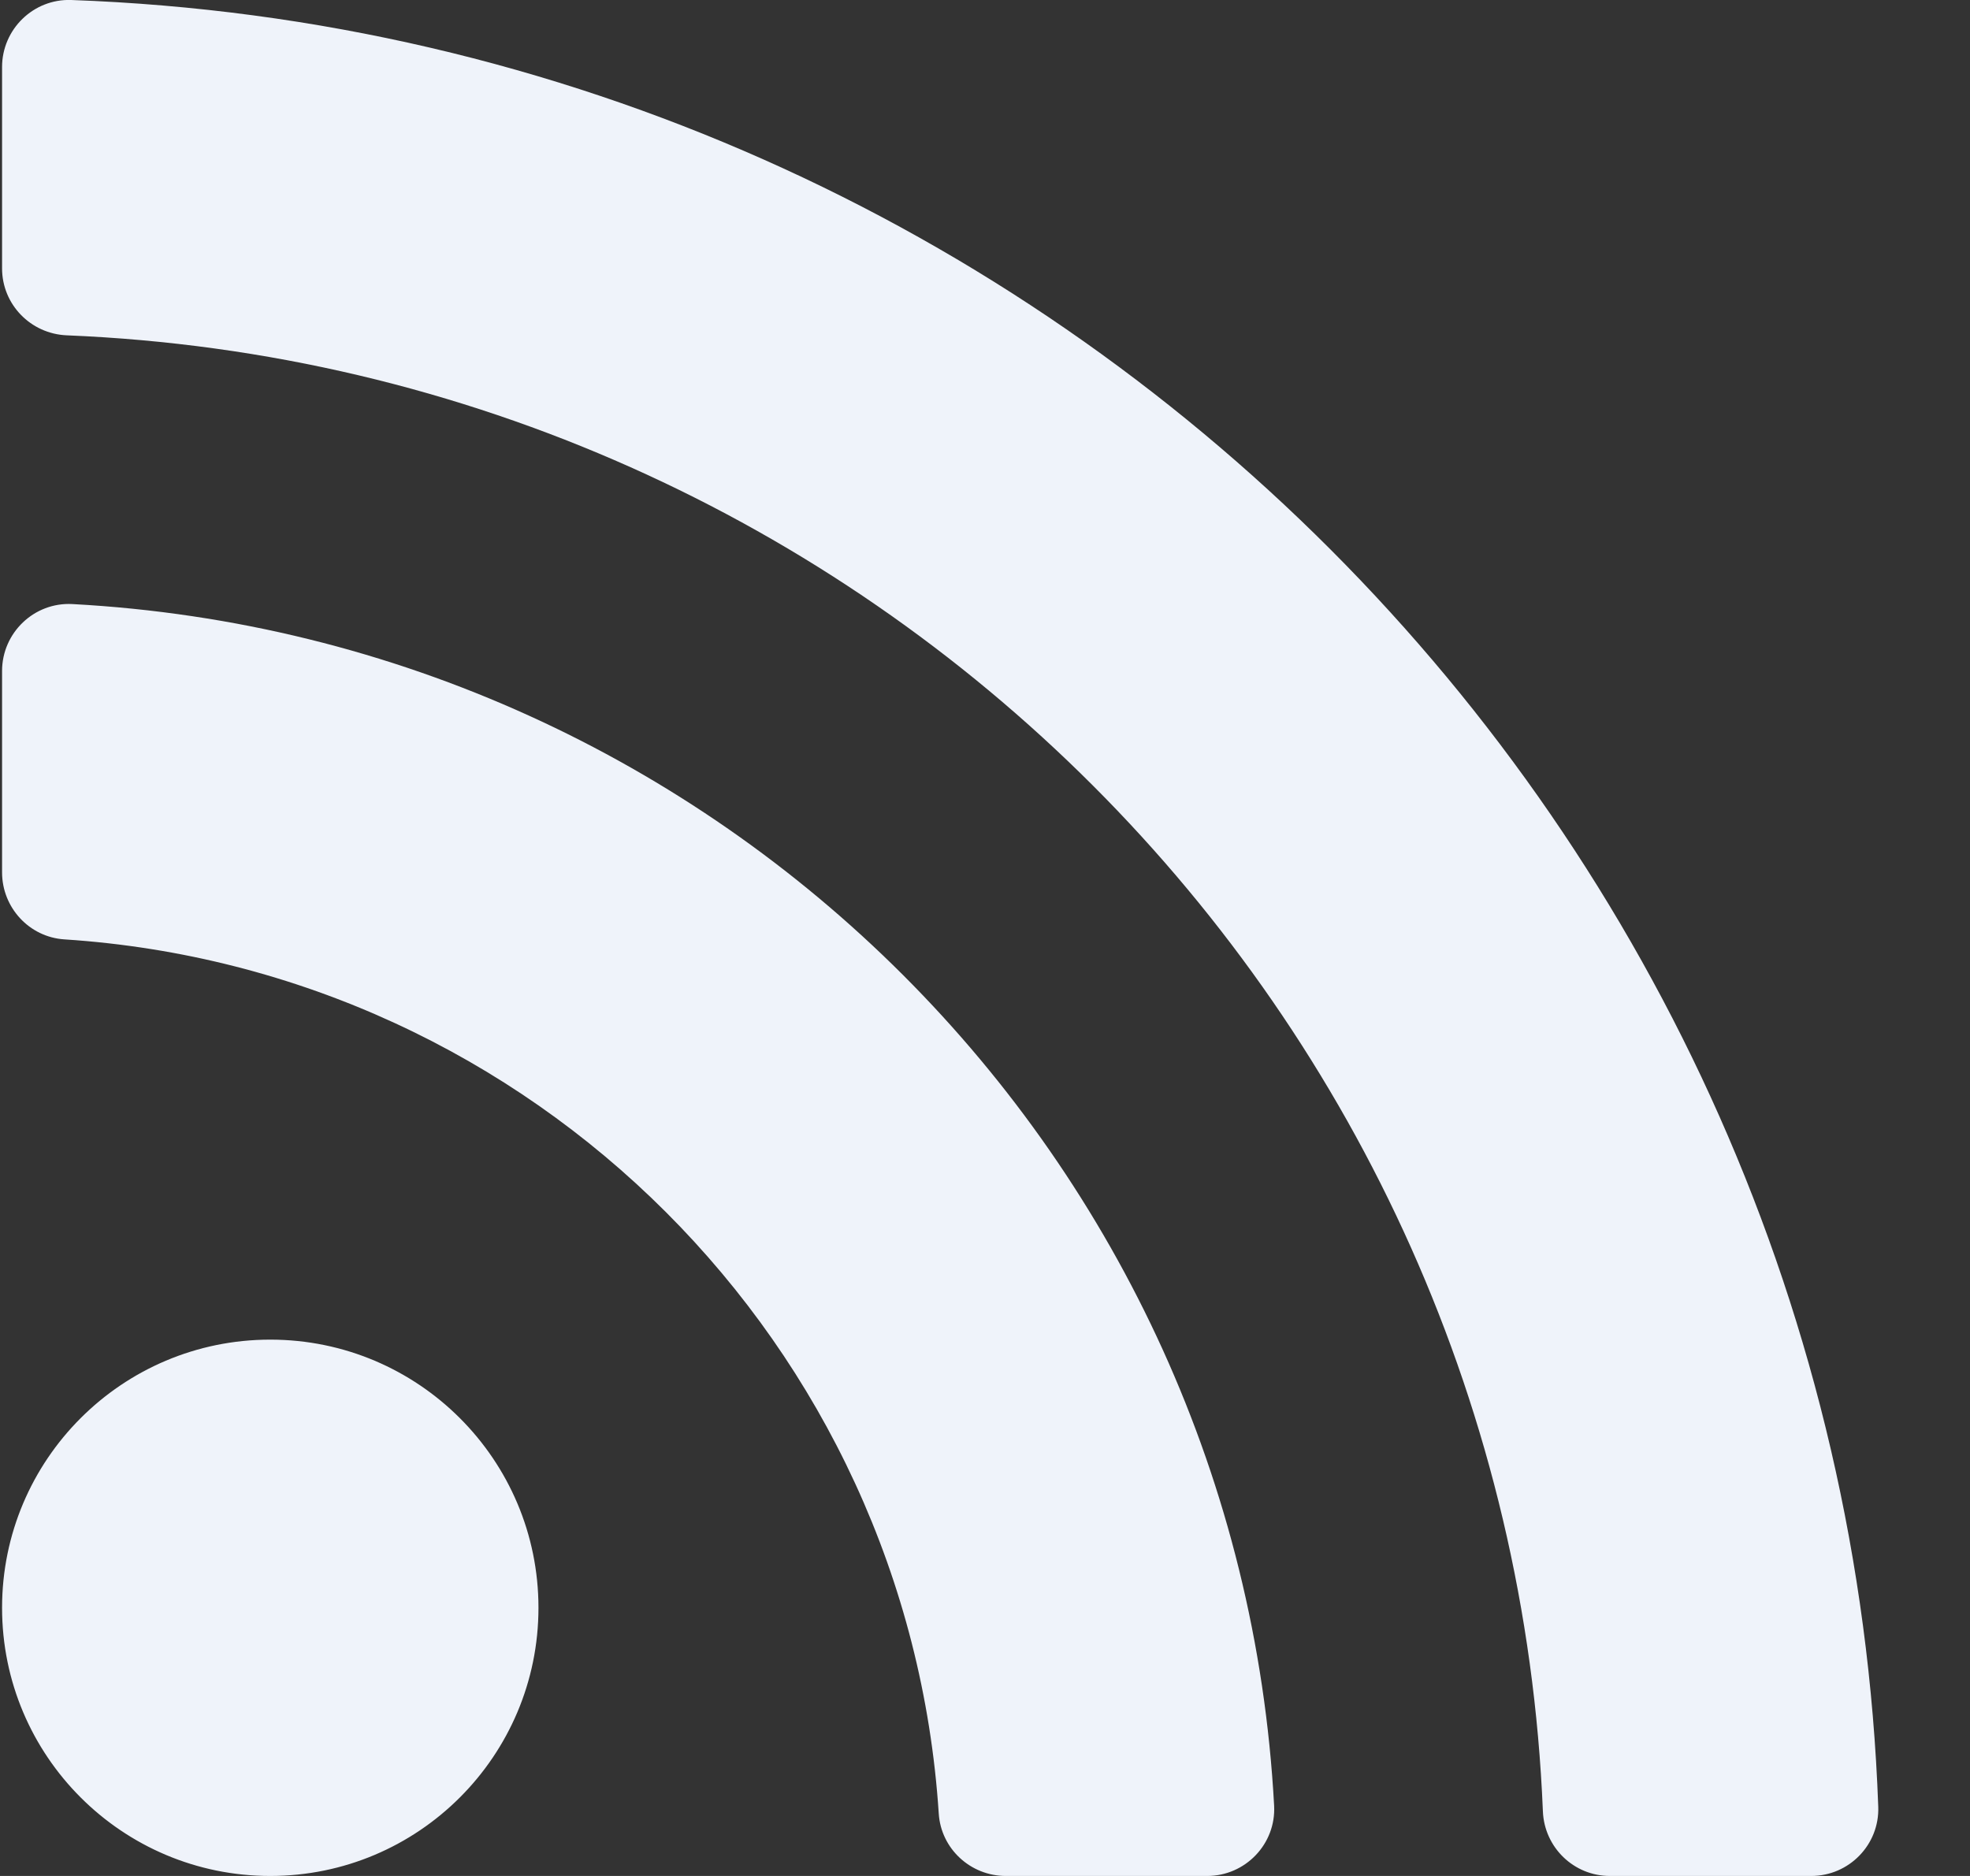 <svg fill="none" height="20" viewBox="0 0 21 20" width="21" xmlns="http://www.w3.org/2000/svg"><rect x="0" y="0" width="21" height="20" fill="#333333" stroke="none"/><path clip-rule="evenodd" d="m.759 0c10.489.377 18.888 8.824 19.263 19.263.014.403-.311.737-.715.737h-2.146c-.385 0-.699-.305-.714-.69-.35-8.534-7.2-15.385-15.735-15.735-.385-.016-.69-.329-.69-.714v-2.146c0-.403.334-.729.737-.715zm12.823 19.25c-.373-6.902-5.901-12.437-12.81-12.81-.408-.022-.75.306-.75.714v2.146c0 .376.29.691.665.715 4.992.325 8.994 4.317 9.32 9.32.024.375.339.665.715.665h2.146c.408 0 .736-.342.714-.75zm-7.842-2.109c0 1.579-1.28 2.859-2.859 2.859s-2.859-1.28-2.859-2.859c0-1.579 1.28-2.859 2.859-2.859s2.859 1.28 2.859 2.859z" fill="#eff3fa" fill-rule="evenodd"/></svg>